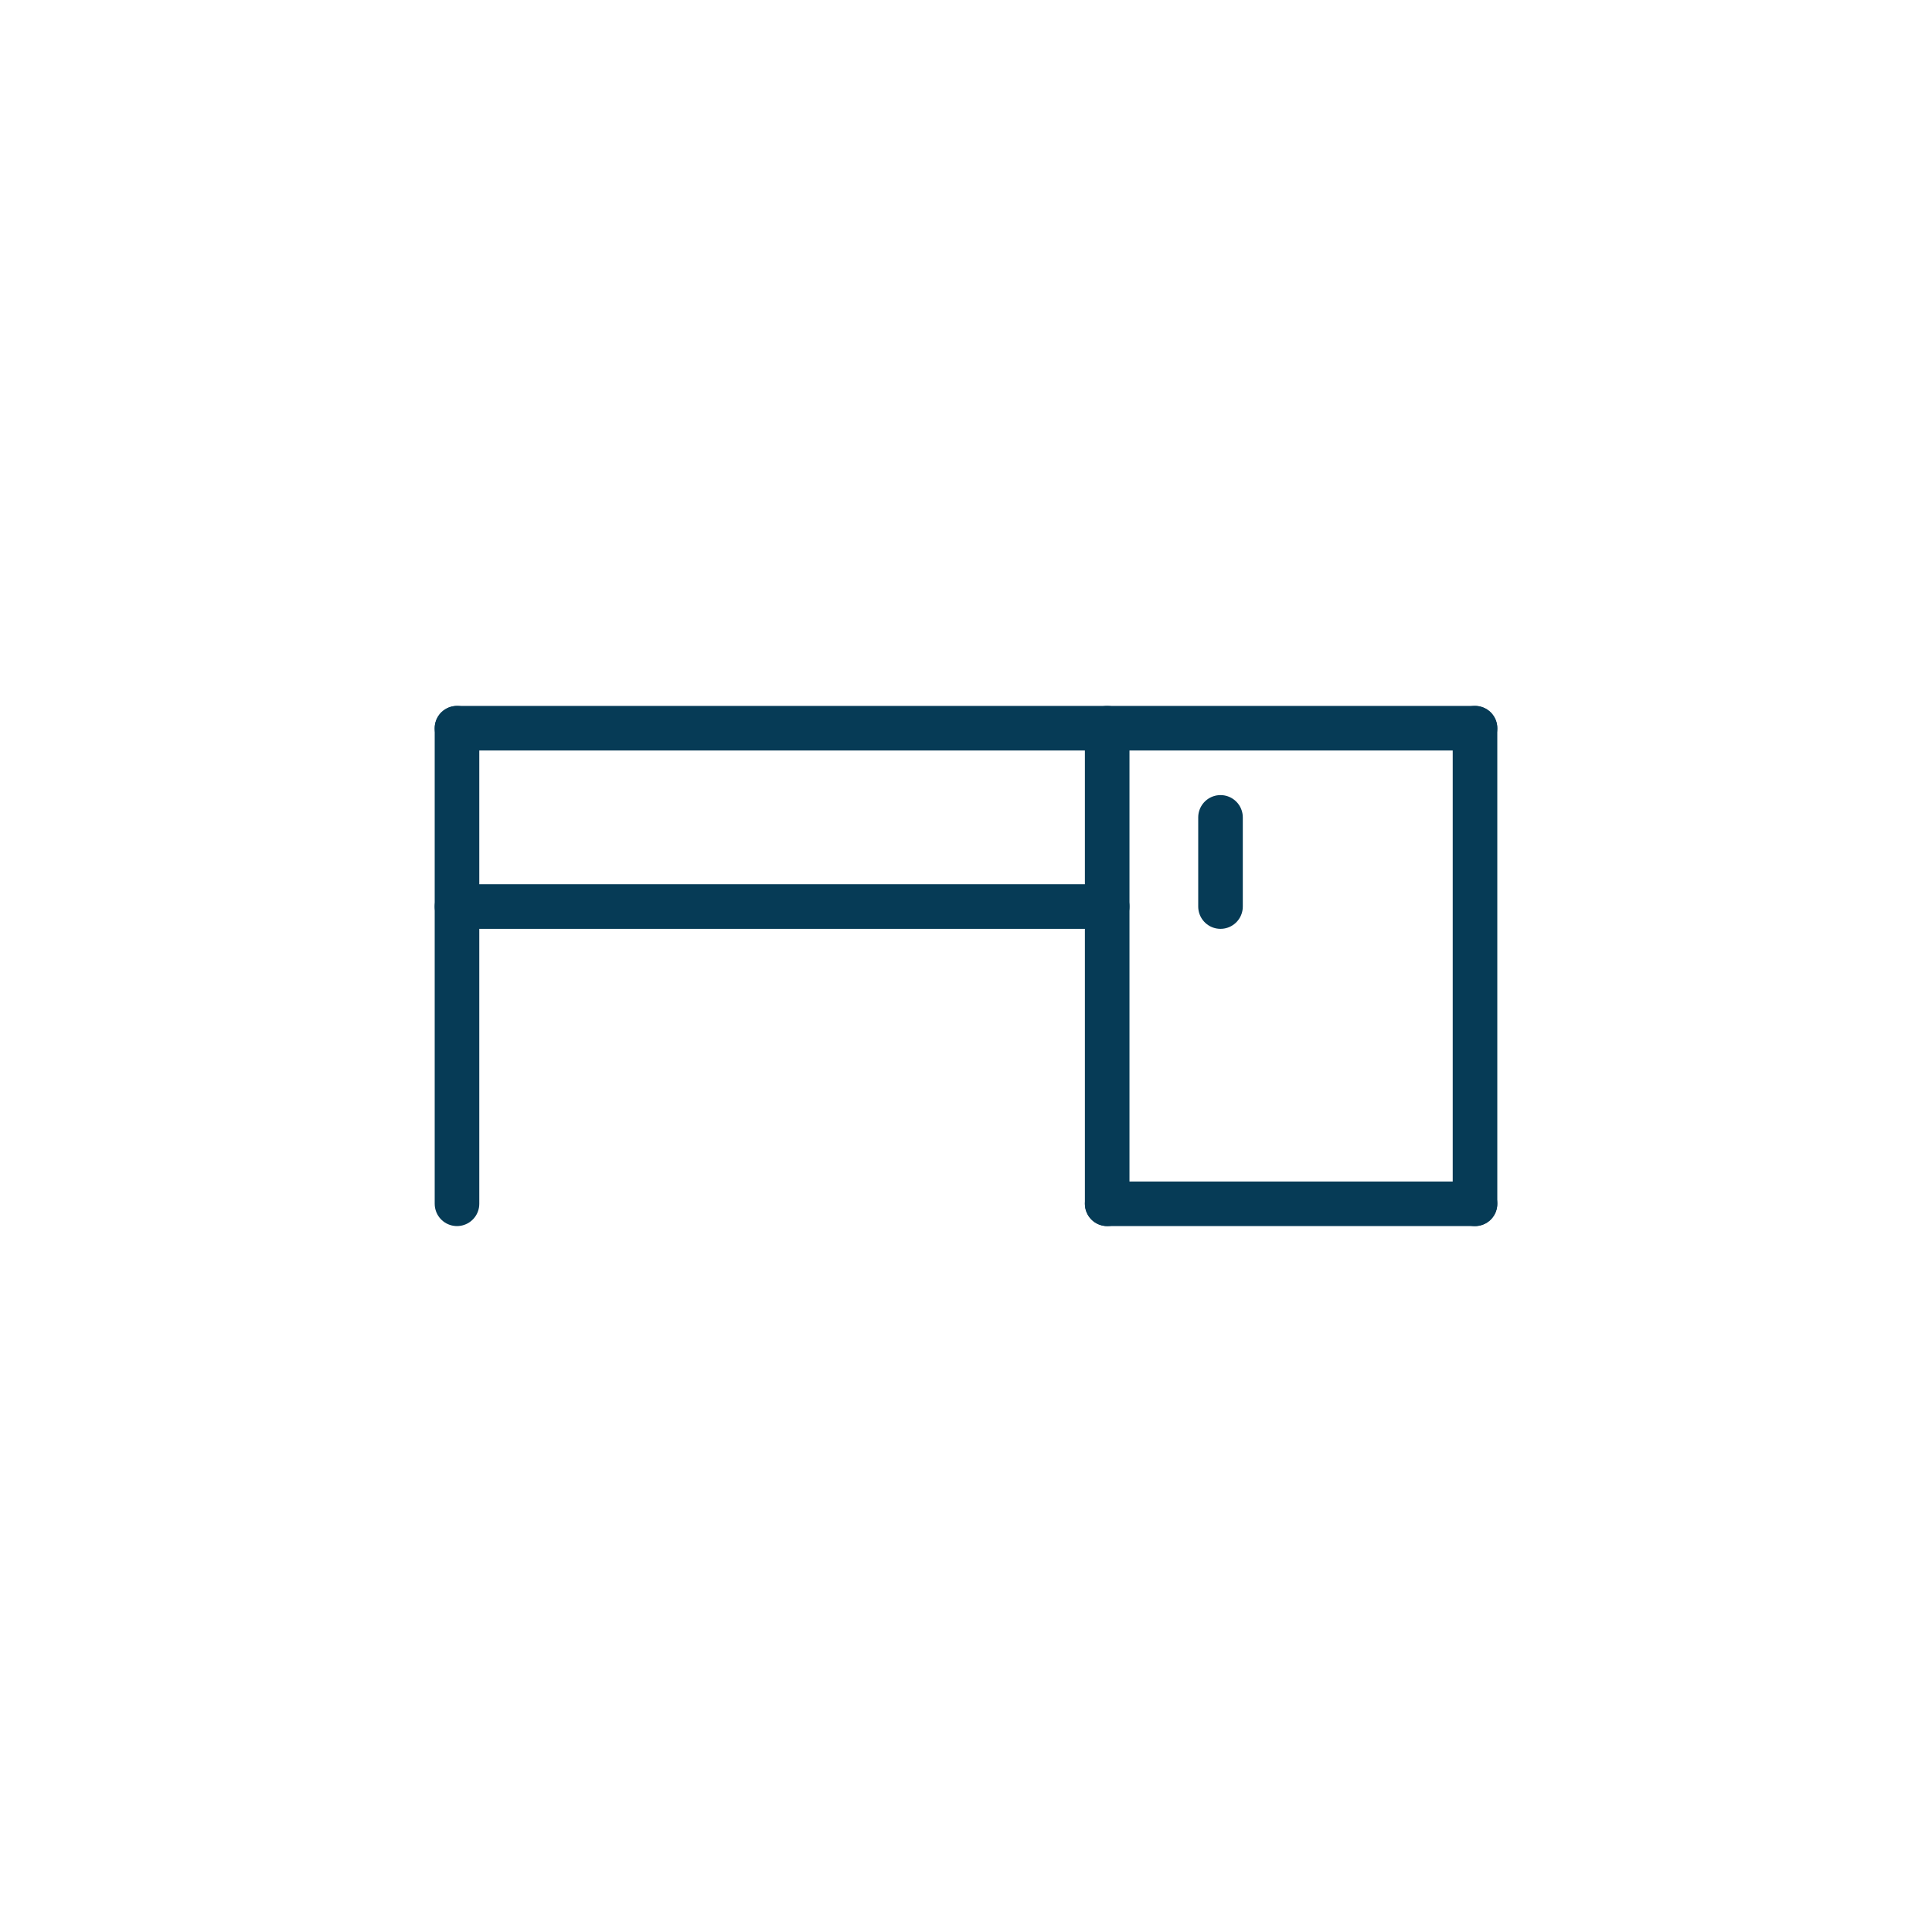 <?xml version="1.0" encoding="utf-8"?>
<!-- Generator: Adobe Illustrator 26.5.1, SVG Export Plug-In . SVG Version: 6.00 Build 0)  -->
<svg version="1.1" id="Layer_1" xmlns="http://www.w3.org/2000/svg" xmlns:xlink="http://www.w3.org/1999/xlink" x="0px" y="0px"
	 viewBox="0 0 104 104" style="enable-background:new 0 0 104 104;" xml:space="preserve">
<style type="text/css">
	.st0{fill:none;stroke:#063B56;stroke-width:2.4;stroke-linecap:round;stroke-linejoin:round;}
</style>
<g id="Group_16686" transform="translate(1.5 1.5)">
	<line id="Line_386" class="st0" x1="23.1" y1="37.7" x2="77.9" y2="37.7"/>
	<line id="Line_387" class="st0" x1="23.1" y1="37.7" x2="23.1" y2="63.3"/>
	<line id="Line_388" class="st0" x1="77.9" y1="37.7" x2="77.9" y2="63.3"/>
	<line id="Line_389" class="st0" x1="23.1" y1="47.3" x2="58.1" y2="47.3"/>
	<line id="Line_390" class="st0" x1="58.1" y1="63.3" x2="58.1" y2="37.7"/>
	<line id="Line_391" class="st0" x1="77.9" y1="63.3" x2="58.1" y2="63.3"/>
	<line id="Line_392" class="st0" x1="64.2" y1="47.3" x2="64.2" y2="42.5"/>
</g>
</svg>
